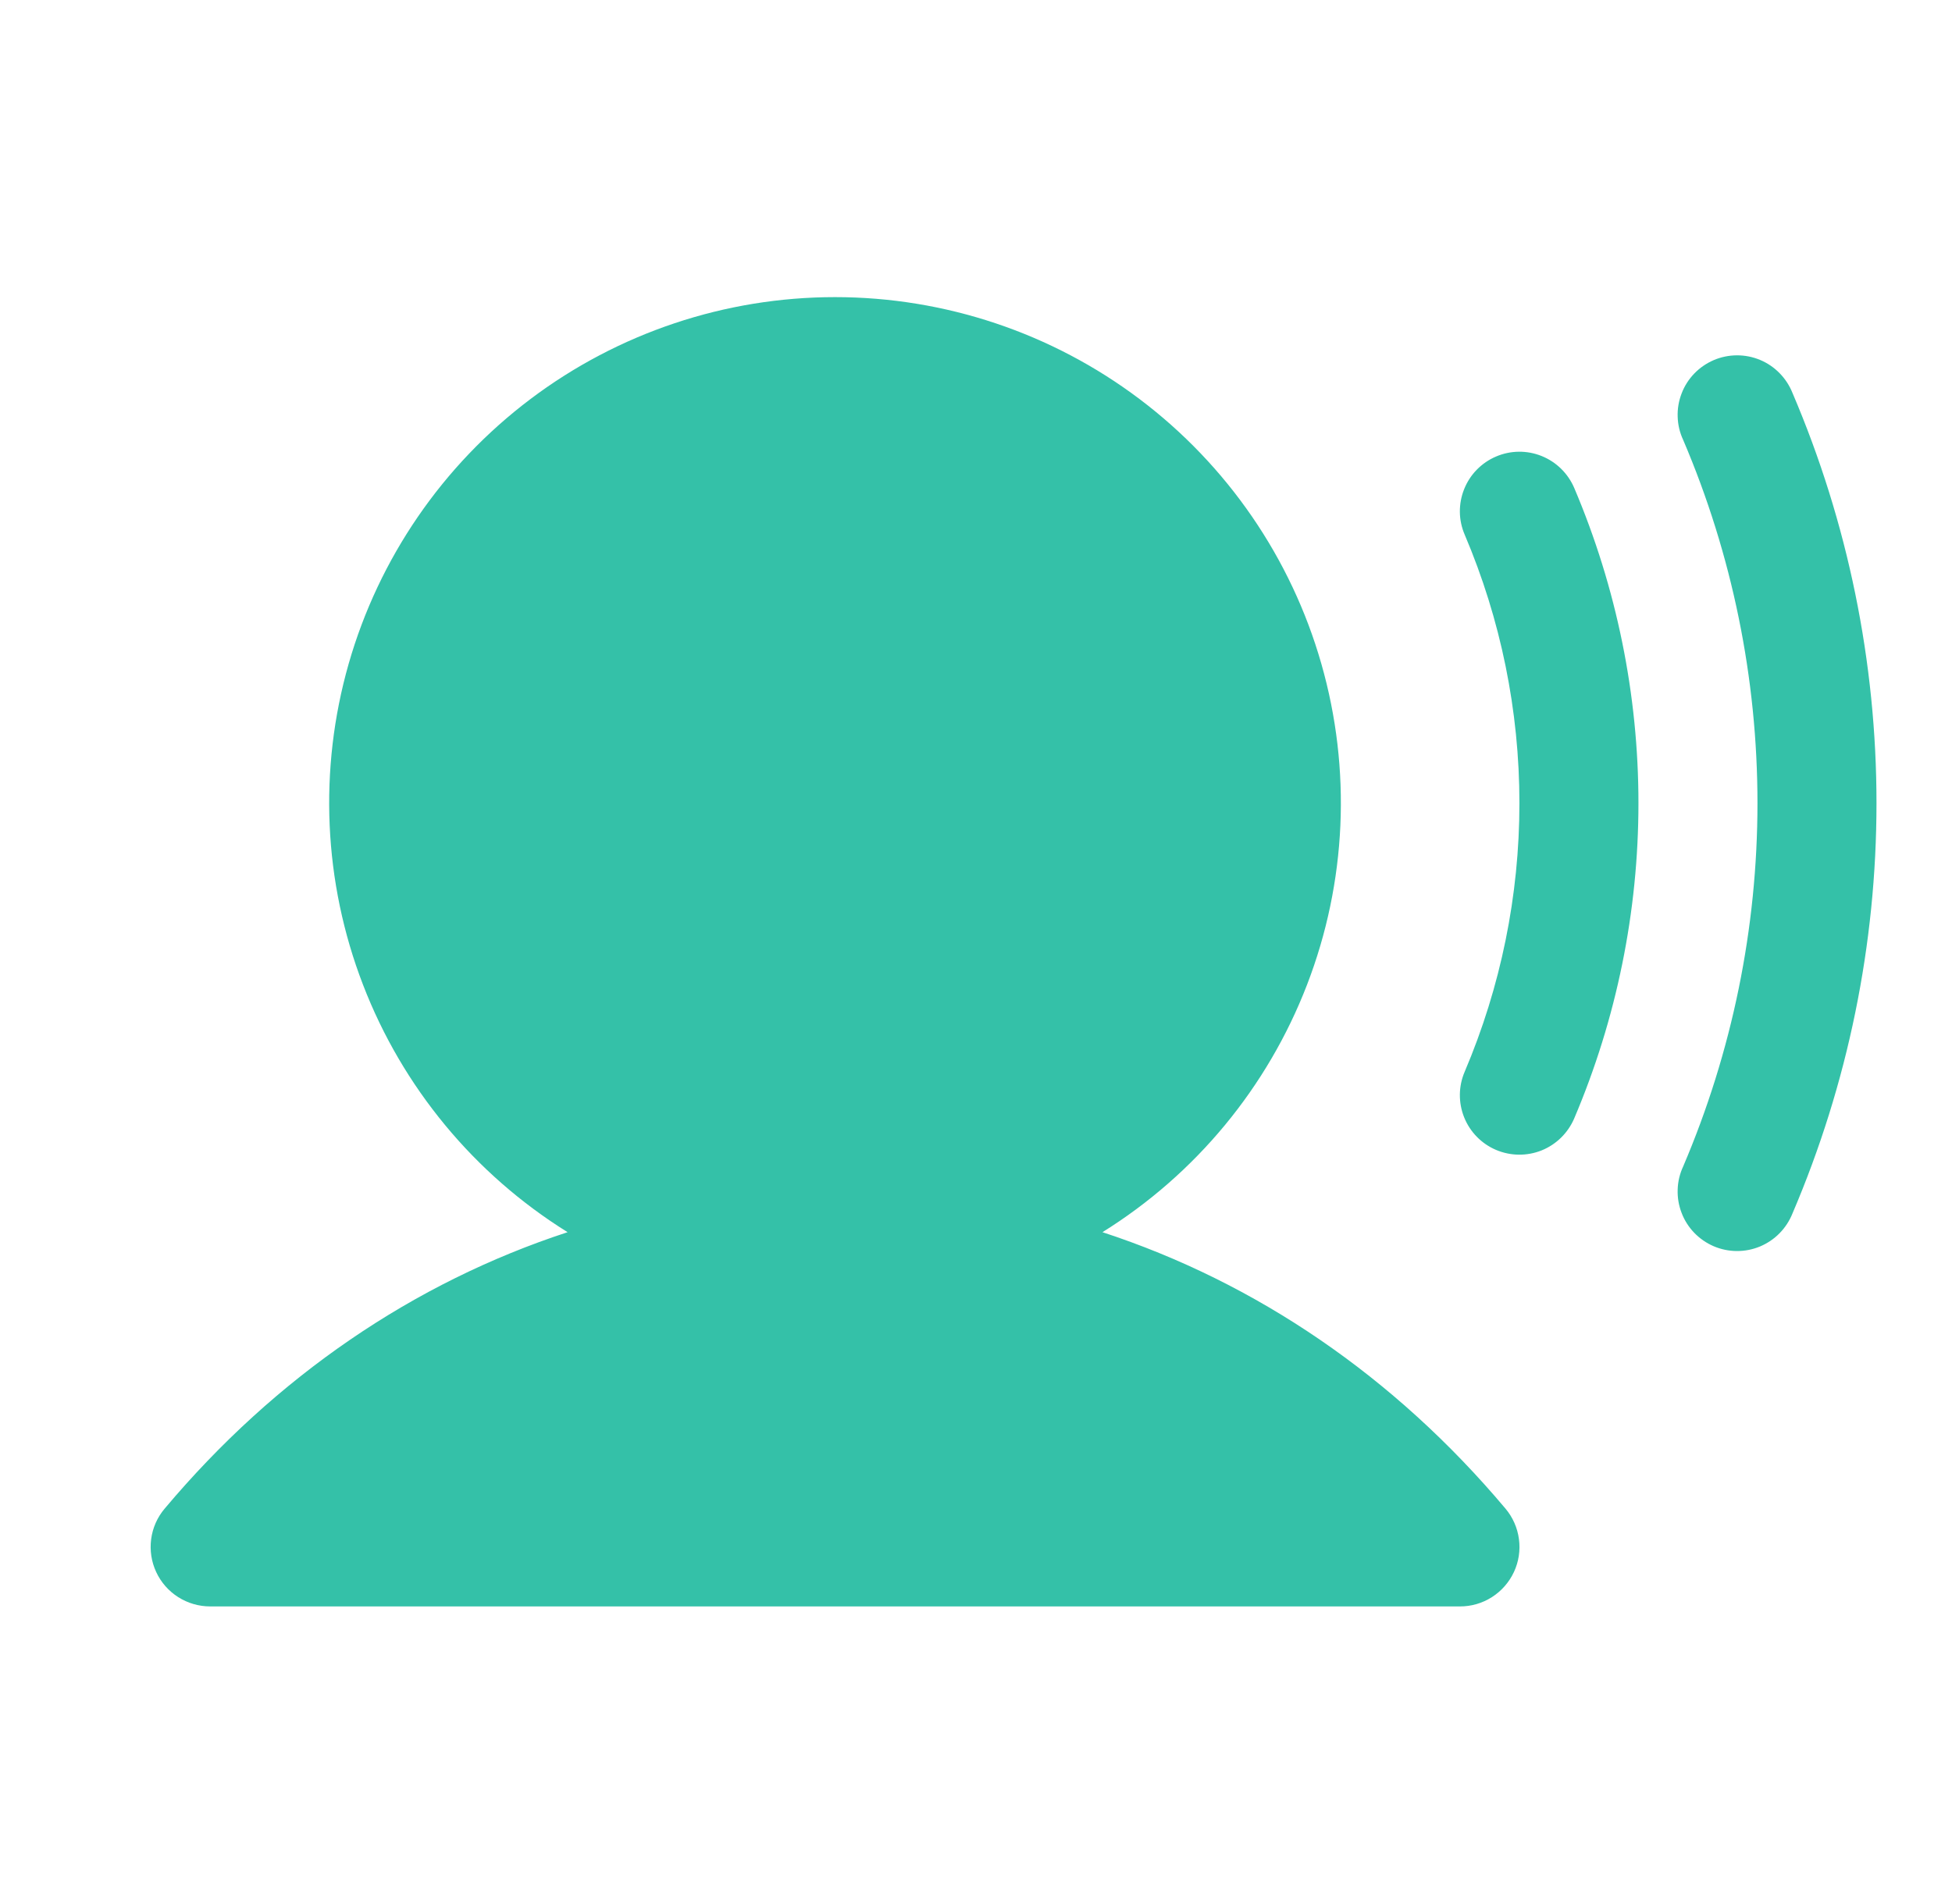 <svg width="41" height="40" viewBox="0 0 41 40" fill="none" xmlns="http://www.w3.org/2000/svg">
<g clip-path="url(#clip0_2015_22137)">
<path d="M31.622 31.694C31.775 31.876 31.873 32.098 31.904 32.334C31.936 32.571 31.899 32.811 31.798 33.027C31.697 33.242 31.537 33.425 31.336 33.553C31.135 33.681 30.902 33.749 30.664 33.748H4.414C4.176 33.748 3.943 33.68 3.742 33.552C3.541 33.424 3.381 33.242 3.281 33.026C3.18 32.81 3.144 32.57 3.175 32.334C3.206 32.098 3.304 31.876 3.458 31.694C5.792 28.916 8.695 26.942 11.922 25.886C9.962 24.666 8.453 22.84 7.624 20.686C6.794 18.532 6.689 16.166 7.323 13.946C7.958 11.726 9.298 9.774 11.141 8.384C12.985 6.994 15.23 6.242 17.539 6.242C19.847 6.242 22.093 6.994 23.936 8.384C25.779 9.774 27.12 11.726 27.754 13.946C28.389 16.166 28.284 18.532 27.454 20.686C26.624 22.84 25.116 24.666 23.156 25.886C26.383 26.942 29.286 28.916 31.622 31.694ZM31.423 9.591C31.272 9.655 31.135 9.749 31.02 9.866C30.905 9.983 30.815 10.122 30.754 10.274C30.692 10.427 30.662 10.59 30.663 10.754C30.665 10.918 30.699 11.08 30.764 11.231C31.523 13.015 31.914 14.934 31.914 16.873C31.914 18.812 31.523 20.731 30.764 22.516C30.633 22.821 30.63 23.165 30.753 23.473C30.877 23.781 31.117 24.027 31.422 24.157C31.727 24.287 32.072 24.291 32.38 24.168C32.687 24.044 32.933 23.803 33.064 23.498C33.955 21.403 34.414 19.15 34.414 16.873C34.414 14.597 33.955 12.344 33.064 10.248C32.933 9.944 32.687 9.703 32.38 9.58C32.072 9.456 31.728 9.46 31.423 9.591ZM37.65 8.256C37.588 8.101 37.496 7.959 37.379 7.84C37.262 7.72 37.122 7.625 36.968 7.561C36.814 7.497 36.648 7.464 36.481 7.465C36.313 7.466 36.148 7.5 35.994 7.566C35.841 7.632 35.702 7.728 35.586 7.848C35.47 7.969 35.379 8.111 35.32 8.268C35.26 8.424 35.232 8.59 35.238 8.757C35.243 8.925 35.282 9.089 35.353 9.241C36.383 11.653 36.914 14.25 36.914 16.873C36.914 19.497 36.383 22.093 35.353 24.506C35.282 24.658 35.243 24.822 35.238 24.989C35.232 25.157 35.26 25.323 35.32 25.479C35.379 25.636 35.47 25.778 35.586 25.899C35.702 26.019 35.841 26.115 35.994 26.181C36.148 26.247 36.313 26.281 36.481 26.282C36.648 26.283 36.814 26.25 36.968 26.186C37.122 26.121 37.262 26.027 37.379 25.907C37.496 25.788 37.588 25.646 37.65 25.491C38.814 22.767 39.414 19.835 39.414 16.873C39.414 13.911 38.814 10.98 37.65 8.256Z" fill="#34C1A8"/>
</g>
<defs>
<clipPath id="clip0_2015_22137">
<rect width="40" height="40" fill="white" transform="translate(0.664)"/>
</clipPath>
</defs>
</svg>
